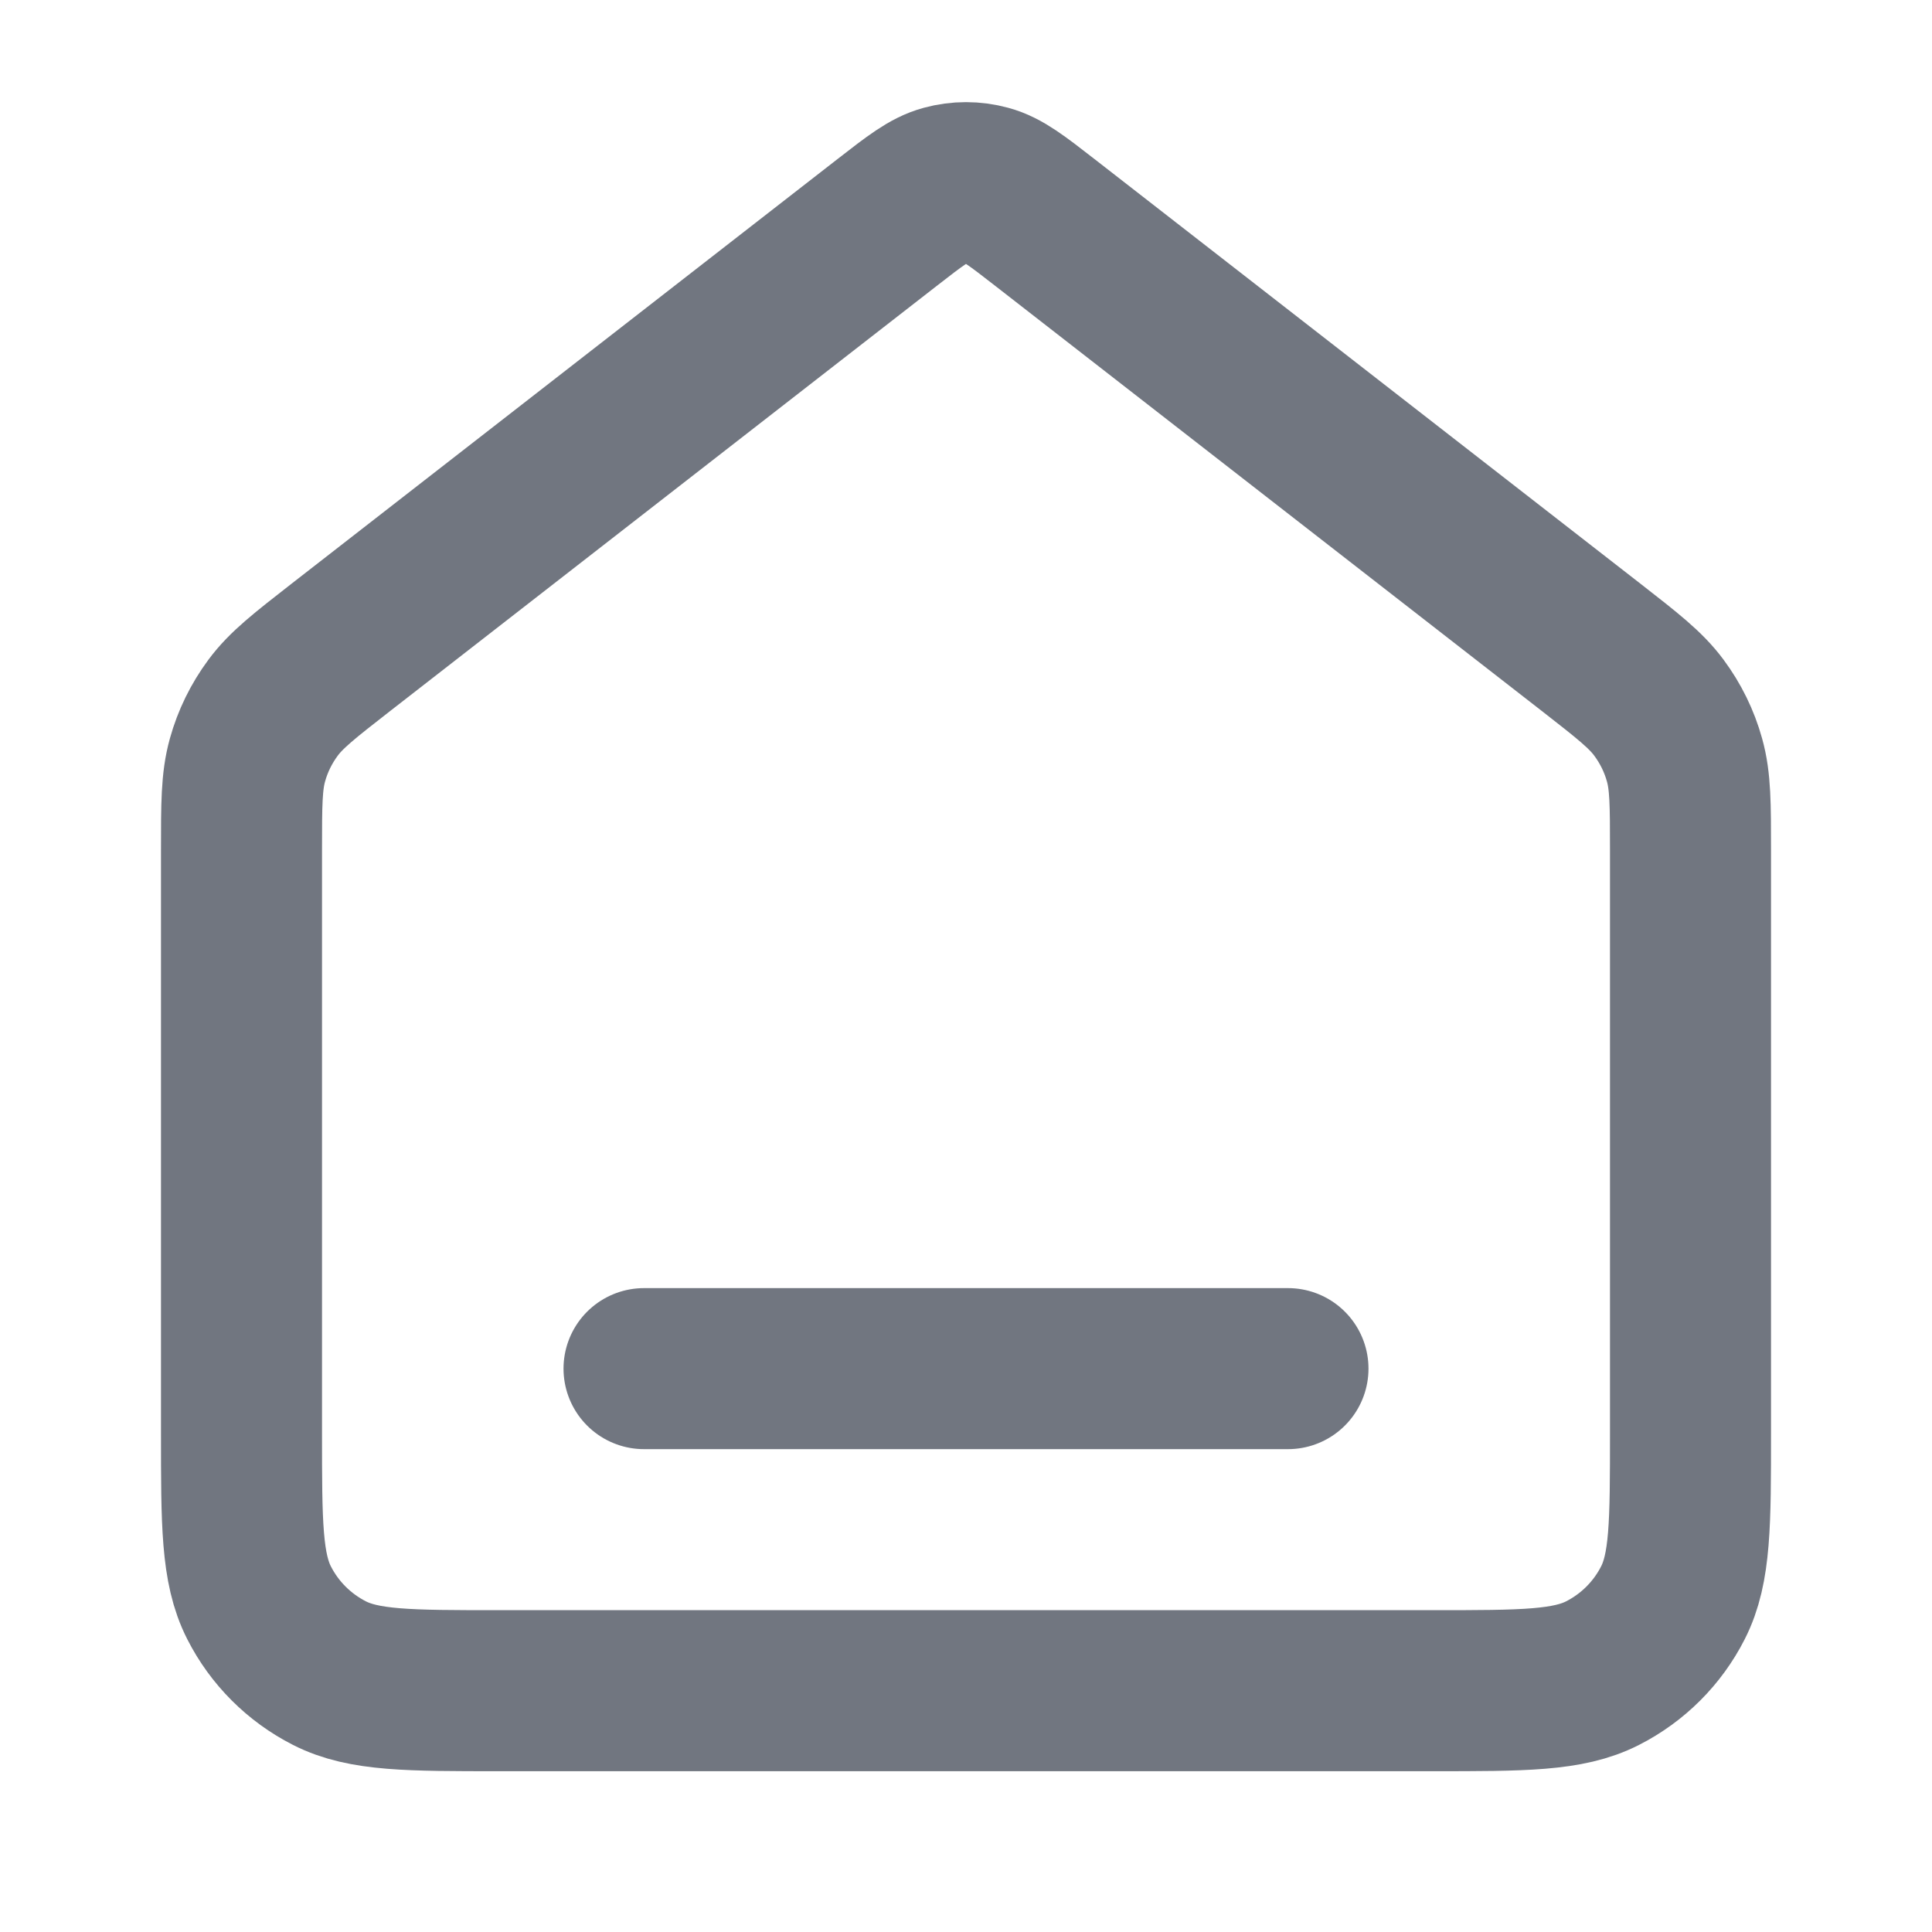<svg width="20" height="20" viewBox="0 0 20 20" fill="none" xmlns="http://www.w3.org/2000/svg">
<g id="home-line">
<path id="Icon" d="M6.667 14.168H13.333M9.181 2.305L3.529 6.701C3.152 6.995 2.963 7.142 2.827 7.326C2.706 7.489 2.616 7.672 2.562 7.867C2.5 8.088 2.5 8.327 2.5 8.806V14.835C2.5 15.768 2.5 16.235 2.682 16.592C2.841 16.905 3.096 17.16 3.41 17.32C3.767 17.502 4.233 17.502 5.167 17.502H14.833C15.767 17.502 16.233 17.502 16.59 17.32C16.904 17.16 17.159 16.905 17.318 16.592C17.5 16.235 17.5 15.768 17.5 14.835V8.806C17.5 8.327 17.5 8.088 17.438 7.867C17.384 7.672 17.294 7.489 17.173 7.326C17.037 7.142 16.848 6.995 16.471 6.701L10.819 2.305C10.526 2.077 10.379 1.963 10.218 1.92C10.075 1.881 9.925 1.881 9.782 1.92C9.621 1.963 9.474 2.077 9.181 2.305Z" stroke="#717680" stroke-width="1.667" stroke-linecap="round" stroke-linejoin="round"/>
</g>
</svg>
